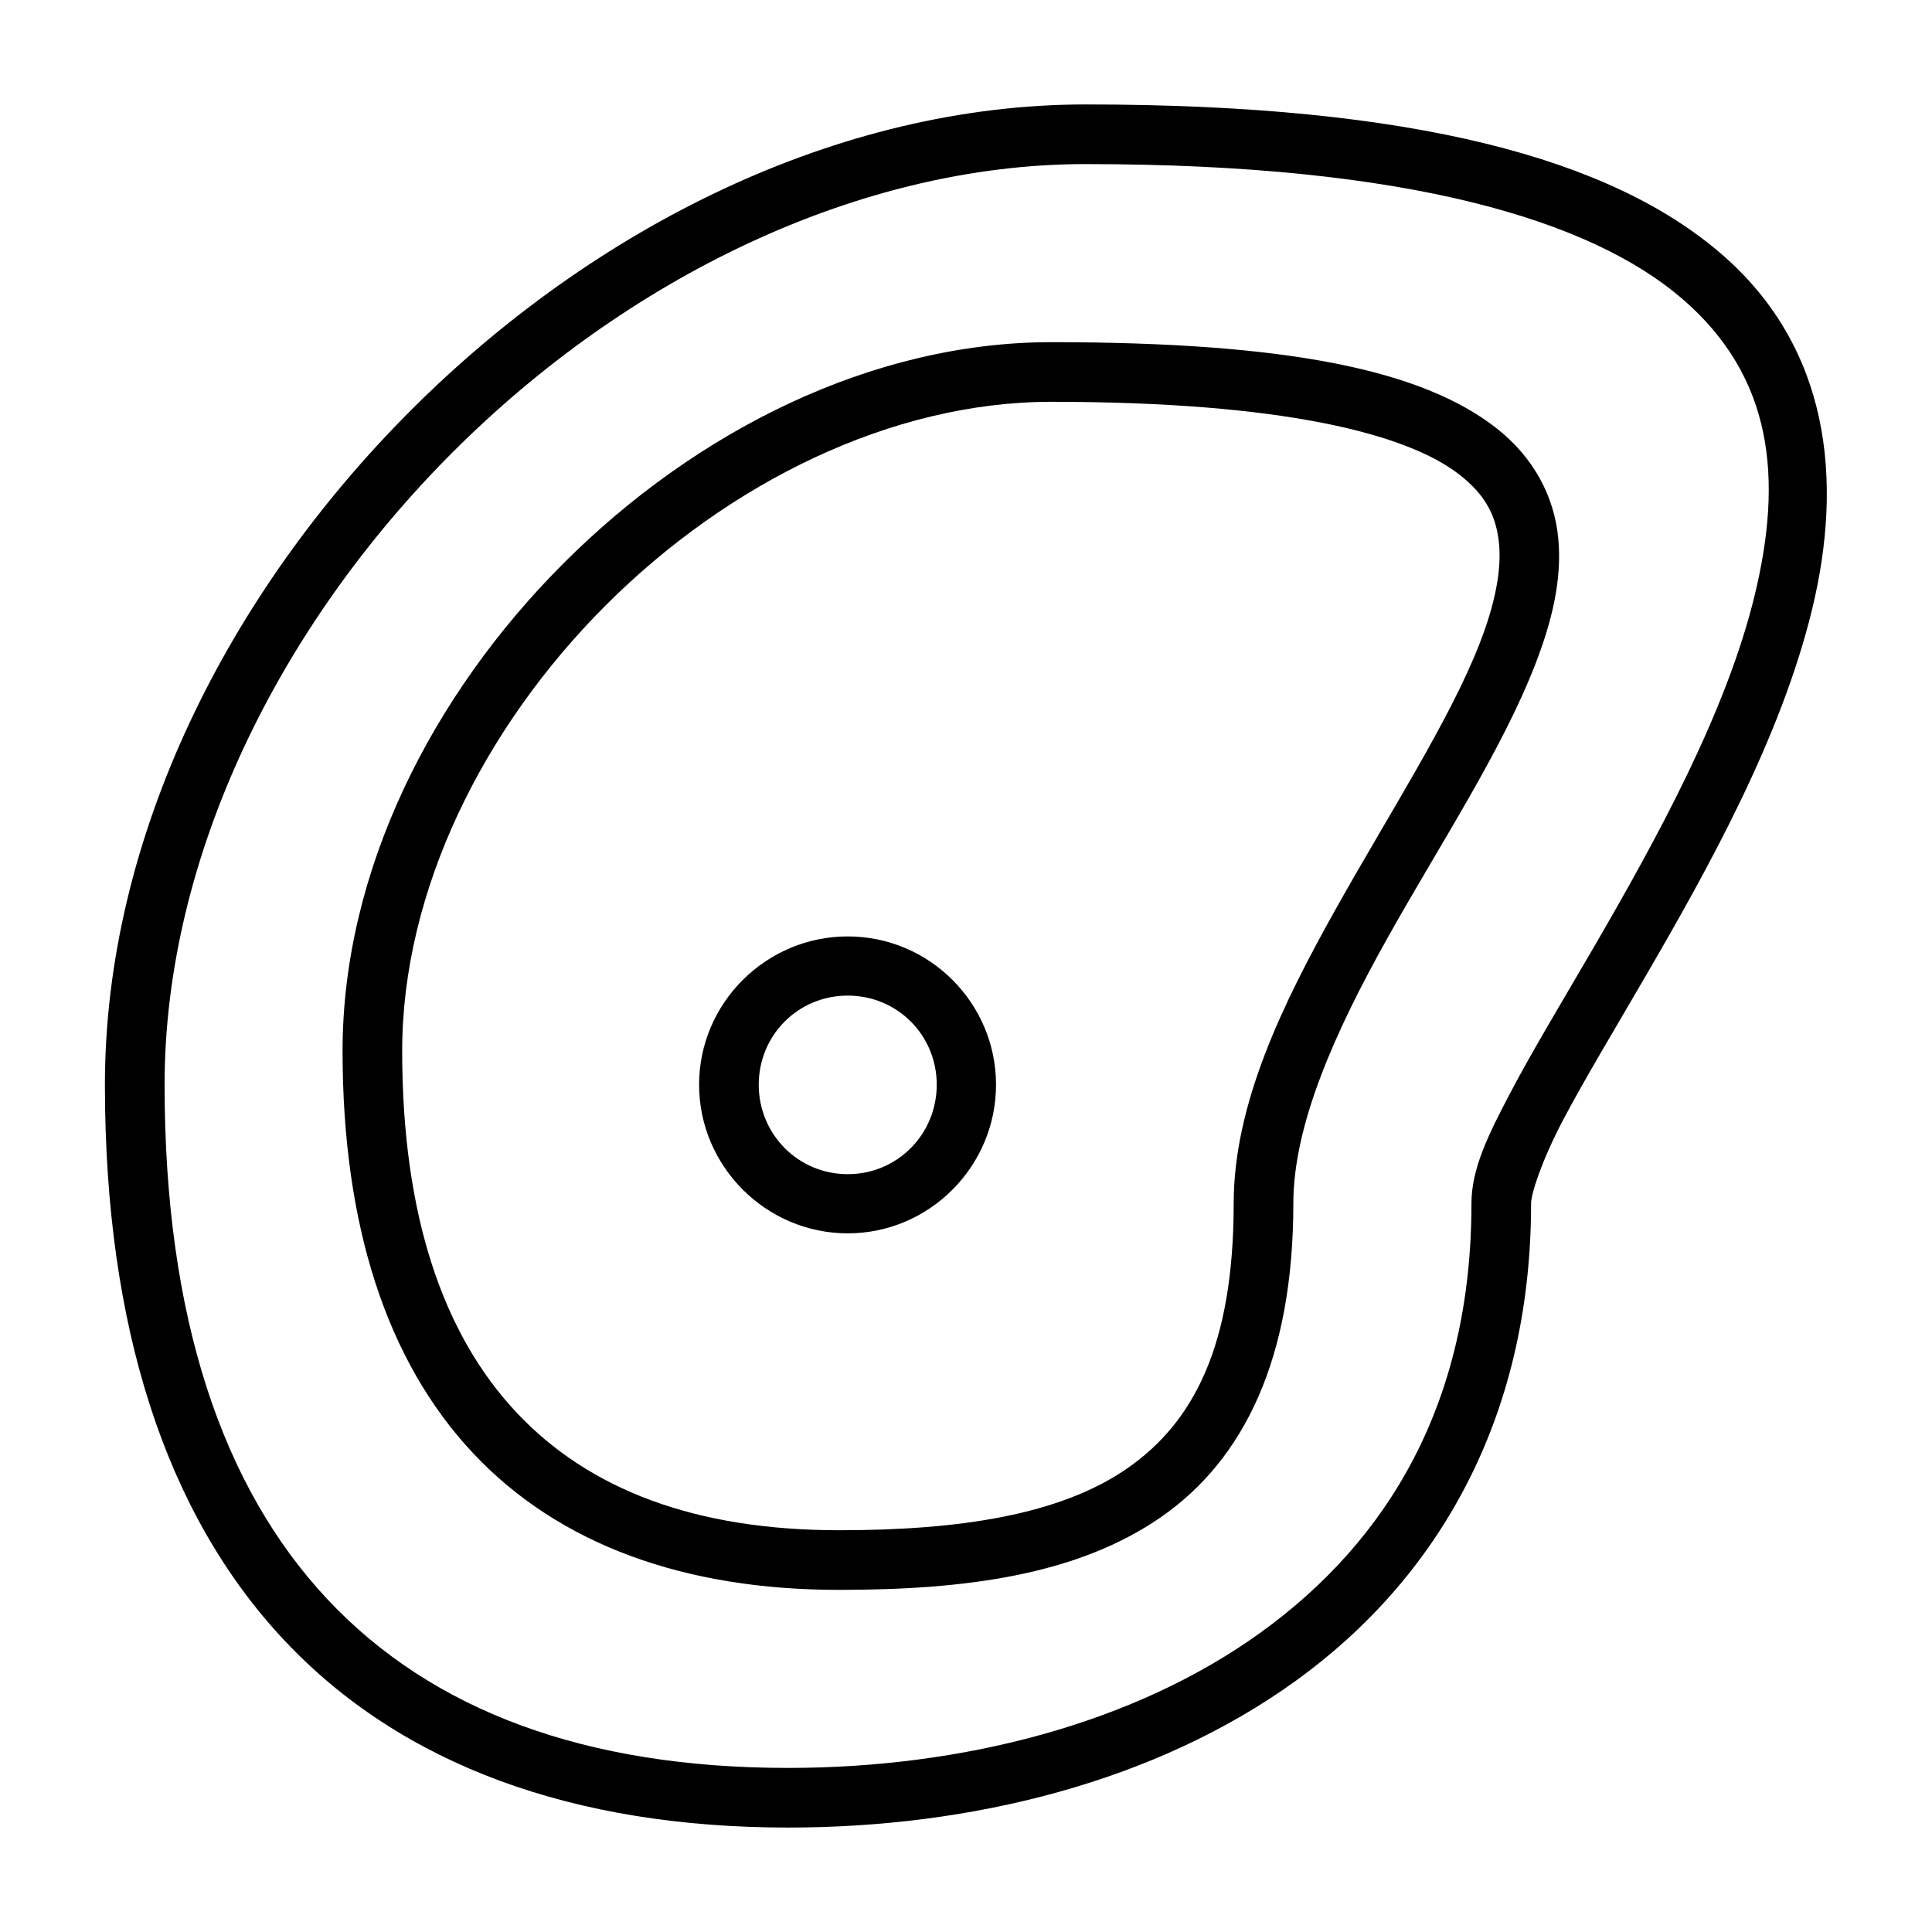 <?xml version="1.0" encoding="UTF-8"?>
<!-- Uploaded to: SVG Repo, www.svgrepo.com, Generator: SVG Repo Mixer Tools -->
<svg fill="#000000" width="800px" height="800px" version="1.1" viewBox="144 144 512 512" xmlns="http://www.w3.org/2000/svg">
 <g>
  <path d="m431.67 171.68c-65.598 0-130.28 32.559-178.75 81.027s-81.117 113.15-81.117 178.75c0 64.289 16.168 113.77 47.418 147.11s77.035 49.754 133.64 49.754c48.543 0 97.41-12.074 134.59-38.93s62.301-69.09 62.301-126.45c0-2.625 2.848-11.426 8.457-22.078 5.609-10.652 13.465-23.676 21.863-38.129 16.801-28.906 35.91-63.238 44.156-97.262 8.25-34.023 4.84-69.297-24.172-94.281-29.012-24.984-80.902-39.512-168.39-39.512zm0 15.805c85.699 0 134.03 14.93 158.15 35.703 24.121 20.77 26.684 47.645 19.188 78.566-7.496 30.918-25.871 64.418-42.527 93.082-8.328 14.328-16.25 27.414-22.199 38.715-5.953 11.301-10.332 20.211-10.332 29.398 0 52.855-22.148 89.34-55.812 113.65-33.664 24.312-79.355 35.918-125.27 35.918-53.605 0-94.352-15.102-122.14-44.742-27.785-29.641-43.109-74.652-43.109-136.32 0-60.352 30.359-121.62 76.352-167.62 45.992-45.996 107.36-76.352 167.71-76.352z"/>
  <path d="m422.6 234.68c-47.602 0-94.27 23.609-129.24 58.578-34.973 34.973-58.578 81.641-58.578 129.24 0 46.293 11.715 82.211 34.531 106.55 22.816 24.336 56.16 36.285 97.016 36.285 33.254 0.008 62.98-3.848 85.207-19.188 22.23-15.34 35.211-42.277 35.211-83.207 0-20.961 11.133-45.691 25-70.449 13.867-24.762 30.117-49.324 39.051-72.262 4.469-11.469 7.211-22.703 6.152-33.609-1.055-10.91-6.383-21.273-16.27-29.059-19.773-15.57-55.562-22.879-118.08-22.879zm0 15.805c61.18 0 94.336 8.406 108.3 19.406 6.981 5.496 9.664 11.062 10.363 18.234 0.691 7.168-1.164 16.207-5.137 26.383-7.93 20.355-23.859 44.902-38.098 70.324-14.242 25.422-27.09 51.836-27.09 78.105 0 37.781-10.656 58.082-28.352 70.293-17.695 12.211-44.246 16.305-76.23 16.297-37.859 0-66.195-10.629-85.547-31.273-19.352-20.641-30.227-52.086-30.227-95.754 0-42.355 21.438-85.582 53.934-118.08 32.496-32.496 75.727-53.938 118.08-53.938z"/>
  <path d="m368.66 392.16c-21.645 0-39.391 17.652-39.391 39.297s17.746 39.391 39.391 39.391c21.645 0 39.297-17.746 39.297-39.391s-17.652-39.297-39.297-39.297zm0 15.684c13.137 0 23.586 10.48 23.586 23.617s-10.449 23.707-23.586 23.707c-13.137 0-23.586-10.57-23.586-23.707s10.449-23.617 23.586-23.617z"/>
 </g>
</svg>